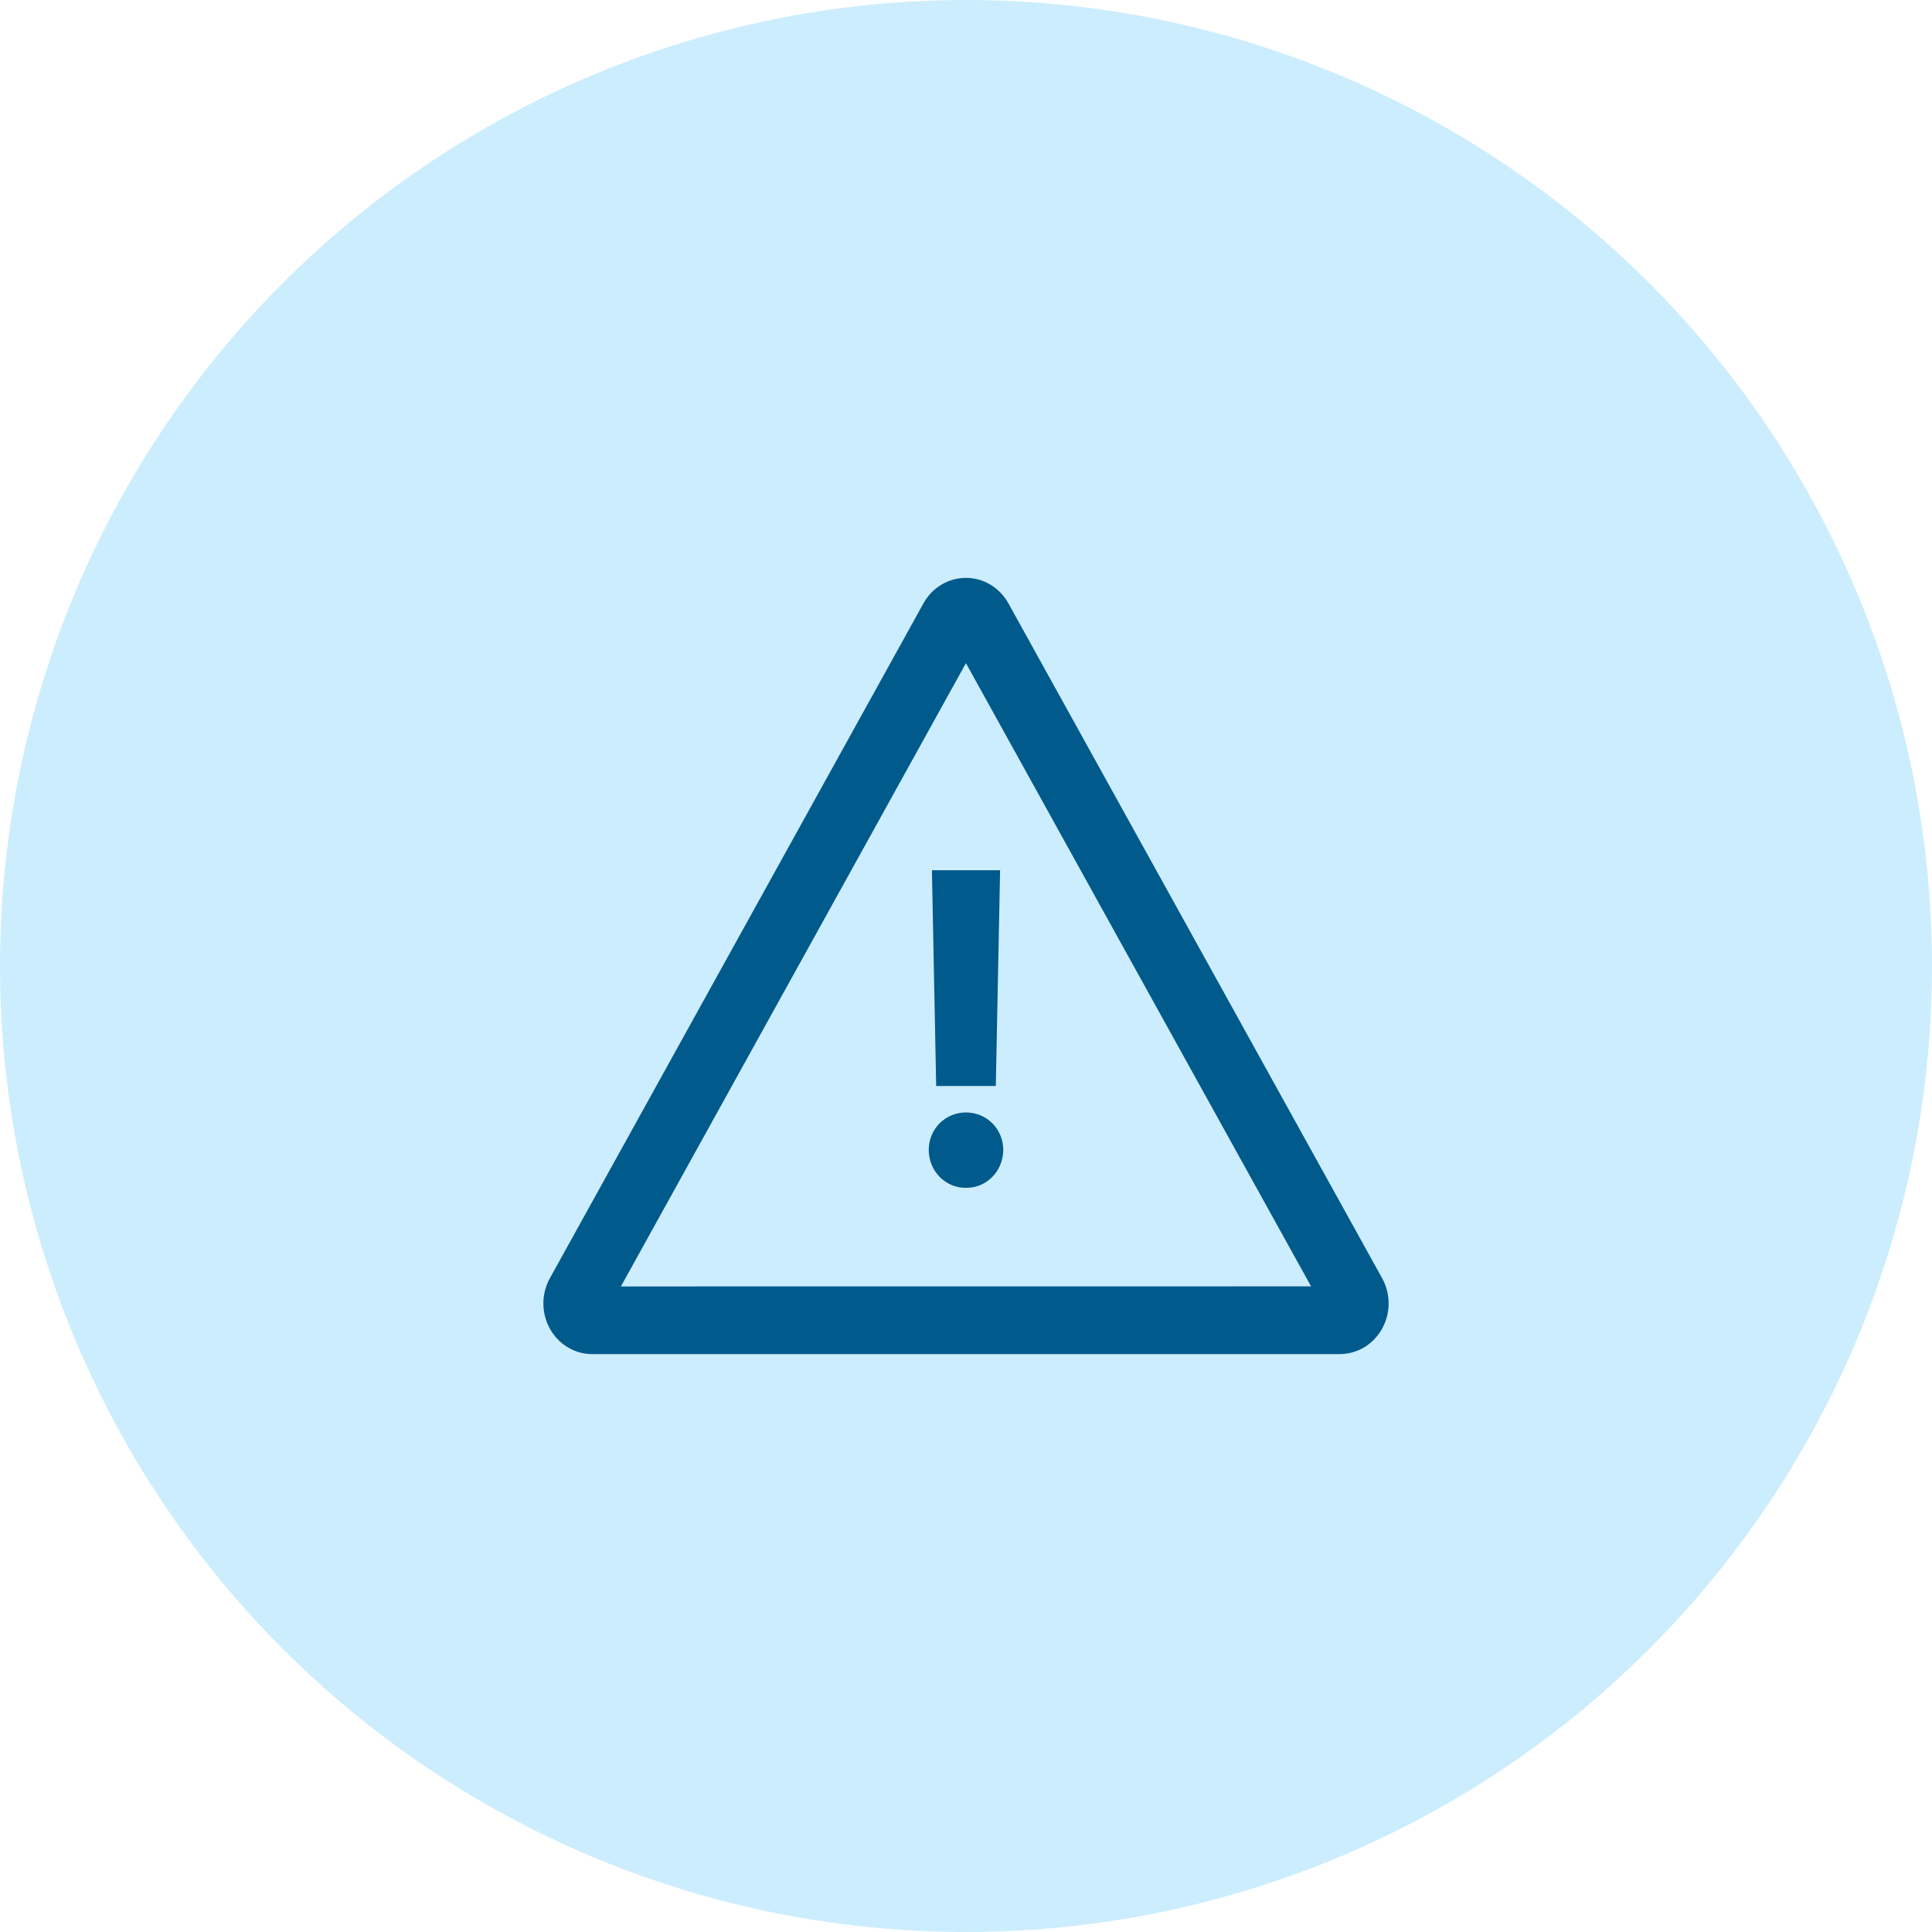 <svg width="56" height="56" viewBox="0 0 56 56" fill="none" xmlns="http://www.w3.org/2000/svg">
<circle cx="28" cy="28" r="28" fill="#CCEDFD"/>
<path fill-rule="evenodd" clip-rule="evenodd" d="M27.998 18.706L17.573 37.538L38.426 37.536L27.998 18.706ZM17.169 39C16.963 39 16.762 38.944 16.584 38.837C16.407 38.73 16.259 38.576 16.157 38.391C16.054 38.206 16 37.995 16 37.781C16 37.568 16.054 37.357 16.157 37.172L26.986 17.609C27.088 17.424 27.236 17.27 27.413 17.163C27.591 17.056 27.793 17 27.998 17C28.203 17 28.404 17.056 28.582 17.163C28.76 17.27 28.907 17.424 29.01 17.609L39.843 37.171C39.946 37.356 40 37.566 40 37.78C40 37.994 39.946 38.204 39.843 38.389C39.741 38.575 39.593 38.729 39.416 38.836C39.238 38.943 39.036 38.999 38.831 38.999L17.169 39ZM28.733 25.474L28.619 31.228H27.381L27.267 25.474H28.733ZM27.998 34.179C27.89 34.181 27.783 34.161 27.683 34.119C27.582 34.078 27.491 34.016 27.414 33.937C27.337 33.858 27.276 33.764 27.234 33.661C27.192 33.557 27.171 33.446 27.17 33.334C27.17 32.864 27.535 32.495 27.998 32.495C28.465 32.495 28.83 32.864 28.83 33.334C28.829 33.446 28.807 33.558 28.765 33.662C28.723 33.766 28.661 33.86 28.584 33.938C28.506 34.017 28.415 34.079 28.314 34.12C28.213 34.162 28.106 34.182 27.998 34.179Z" fill="#005A8B" stroke="#005A8B" stroke-width="0.5"/>
</svg>
